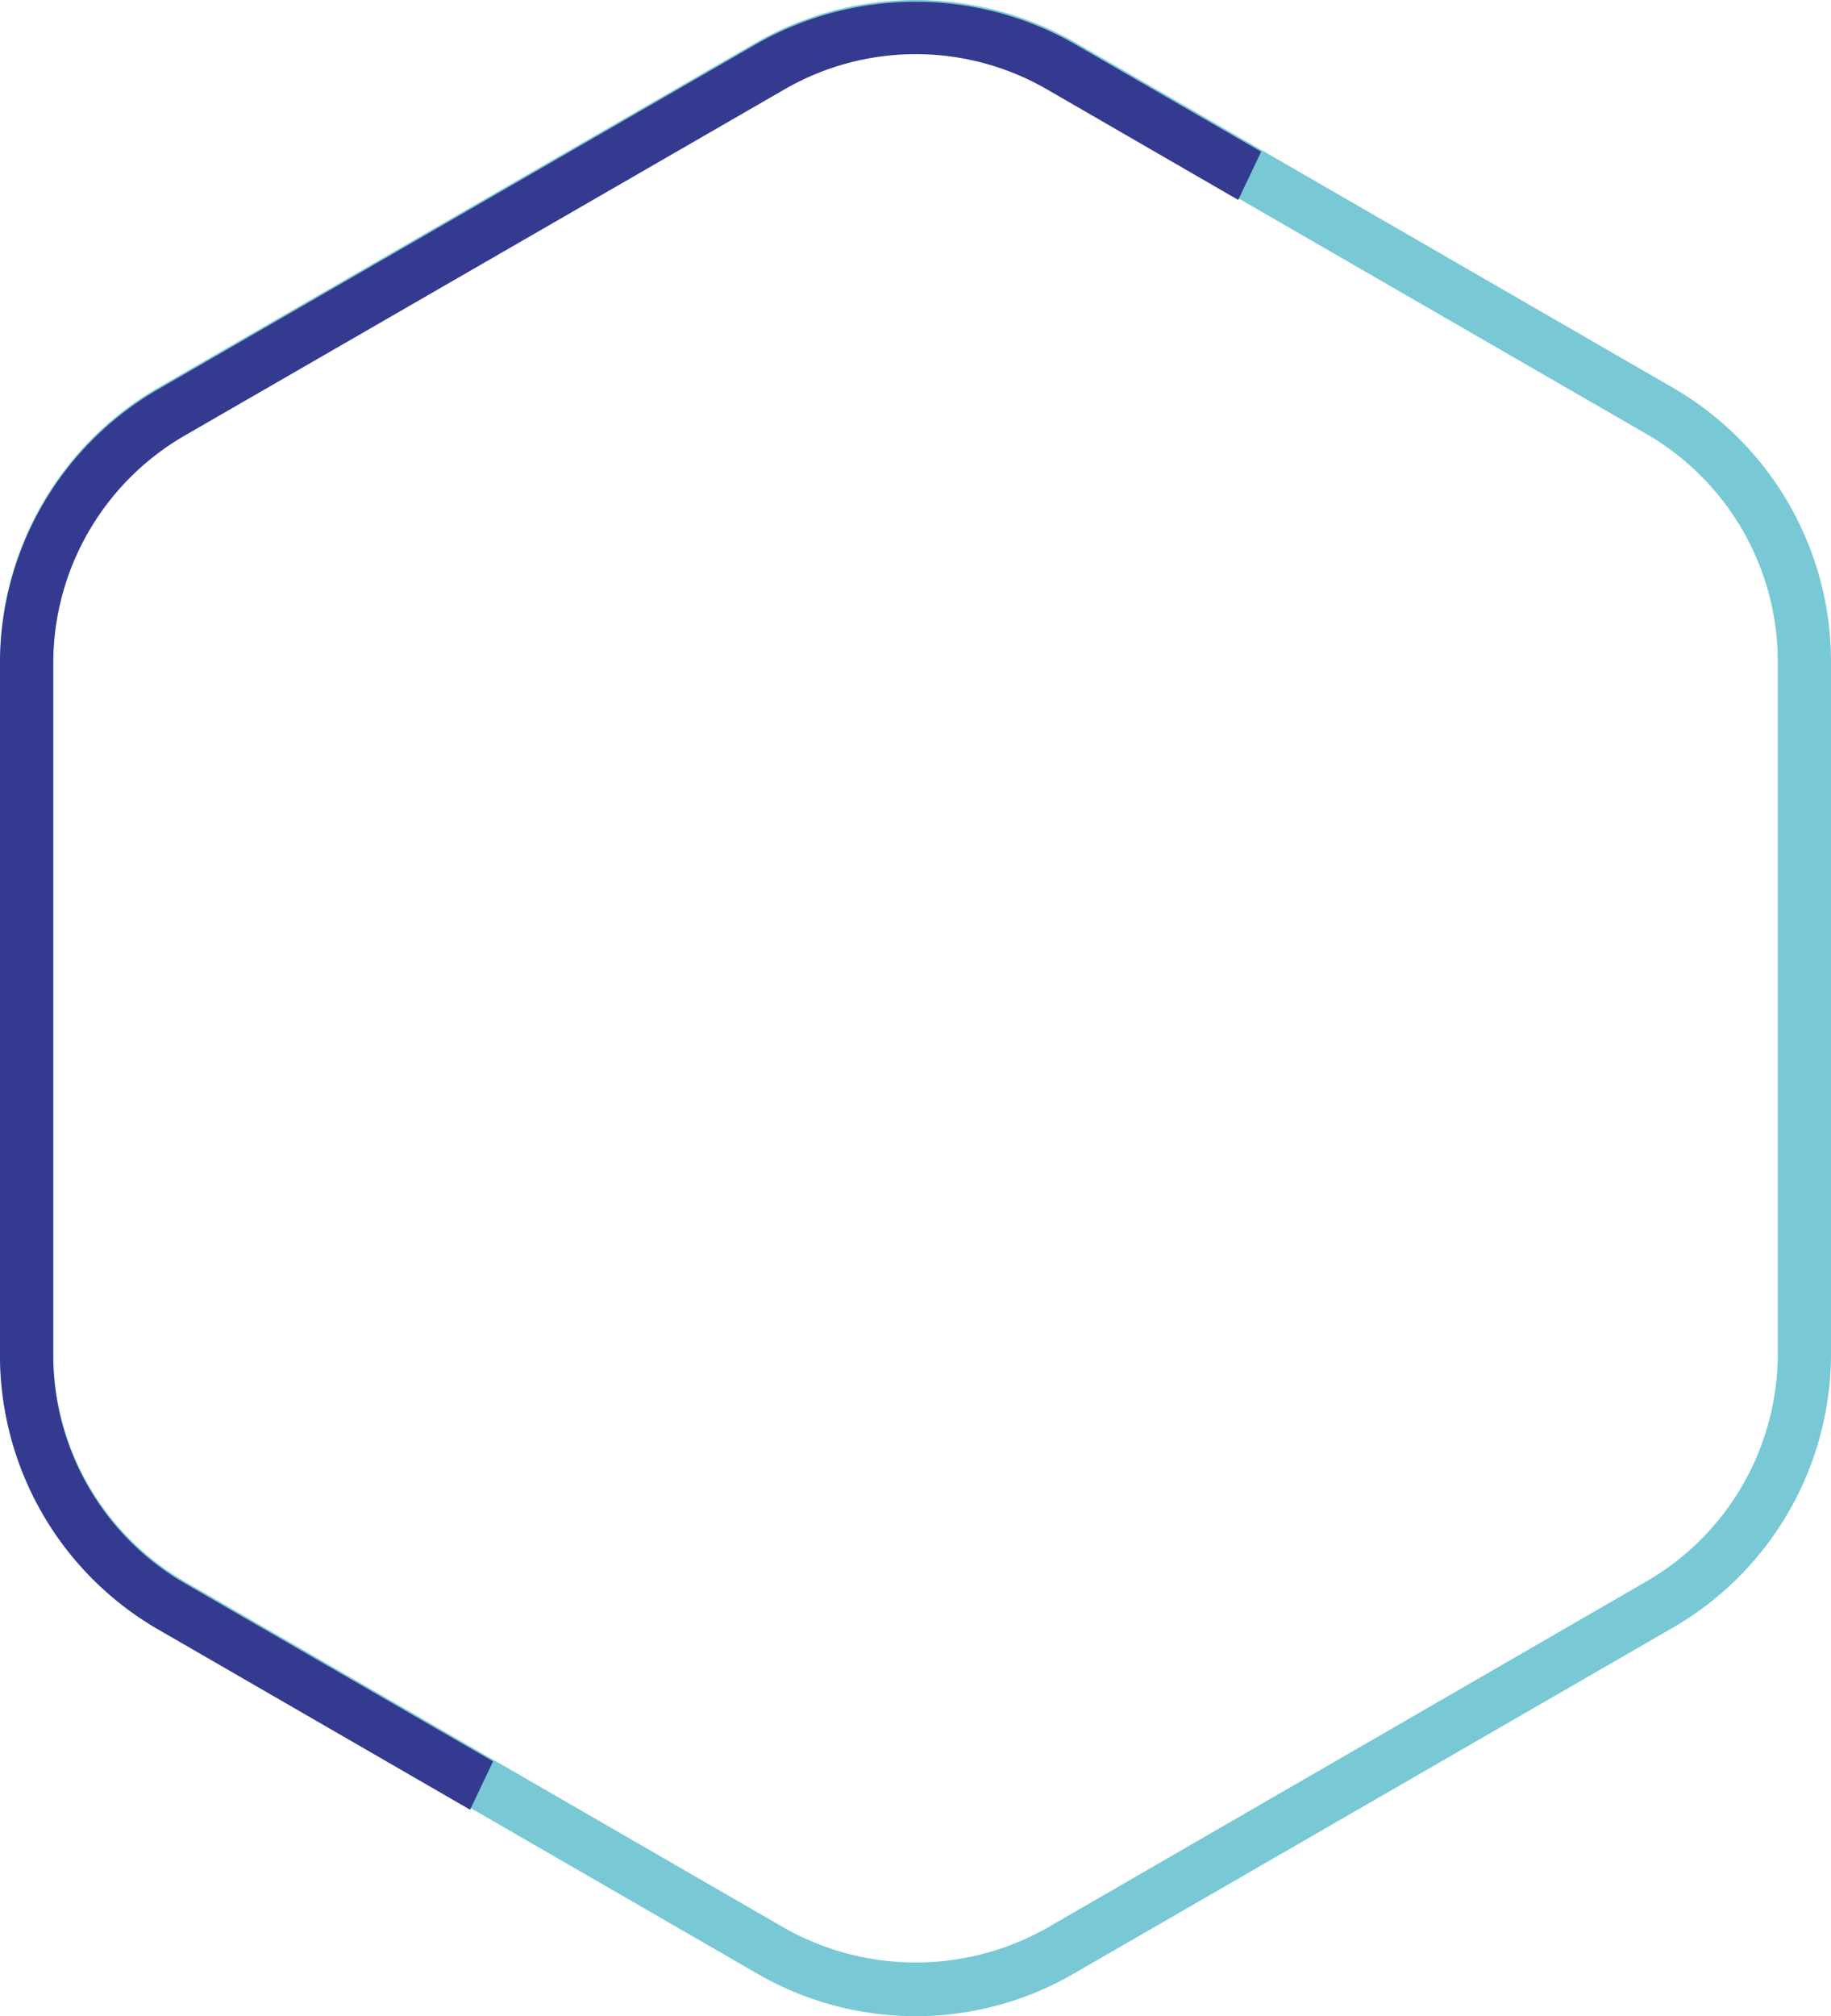 <svg xmlns="http://www.w3.org/2000/svg" viewBox="0 0 353.89 389.6"><defs><style>.cls-1{fill:#78c9d5;stroke:#78c9d5;}.cls-1,.cls-2{stroke-miterlimit:10;}.cls-2{fill:#343a8f;stroke:#343a8f;}</style></defs><g id="Layer_2" data-name="Layer 2"><g id="Layer_1-2" data-name="Layer 1"><path class="cls-1" d="M177,389.1A60.61,60.61,0,0,1,146.71,381l-116-67A60.65,60.65,0,0,1,.5,261.66V127.78A60.69,60.69,0,0,1,30.74,75.39l116-66.94a61.53,61.53,0,0,1,60.5,0L323.14,75.39a60.65,60.65,0,0,1,30.25,52.39V261.66a60.65,60.65,0,0,1-30.24,52.39L207.19,381A60.37,60.37,0,0,1,177,389.1ZM177,9.64a51.23,51.23,0,0,0-25.61,6.86L35.39,83.44a51.35,51.35,0,0,0-25.6,44.34V261.66A51.33,51.33,0,0,0,35.39,306l116,67a52.1,52.1,0,0,0,51.19,0L318.5,306a51.33,51.33,0,0,0,25.6-44.34V127.78a51.31,51.31,0,0,0-25.61-44.34L202.55,16.5A51.2,51.2,0,0,0,177,9.64Z"/><path class="cls-2" d="M94.65,340.56,35.39,306.34A51.34,51.34,0,0,1,9.79,262V128.11a51.35,51.35,0,0,1,25.6-44.34l116-66.94a51.18,51.18,0,0,1,51.21,0L239.1,37.93l4-8.41L207.2,8.79a61.53,61.53,0,0,0-60.5,0l-116,66.94A60.71,60.71,0,0,0,.5,128.11V262a60.66,60.66,0,0,0,30.24,52.39L90.64,349Z"/></g></g></svg>